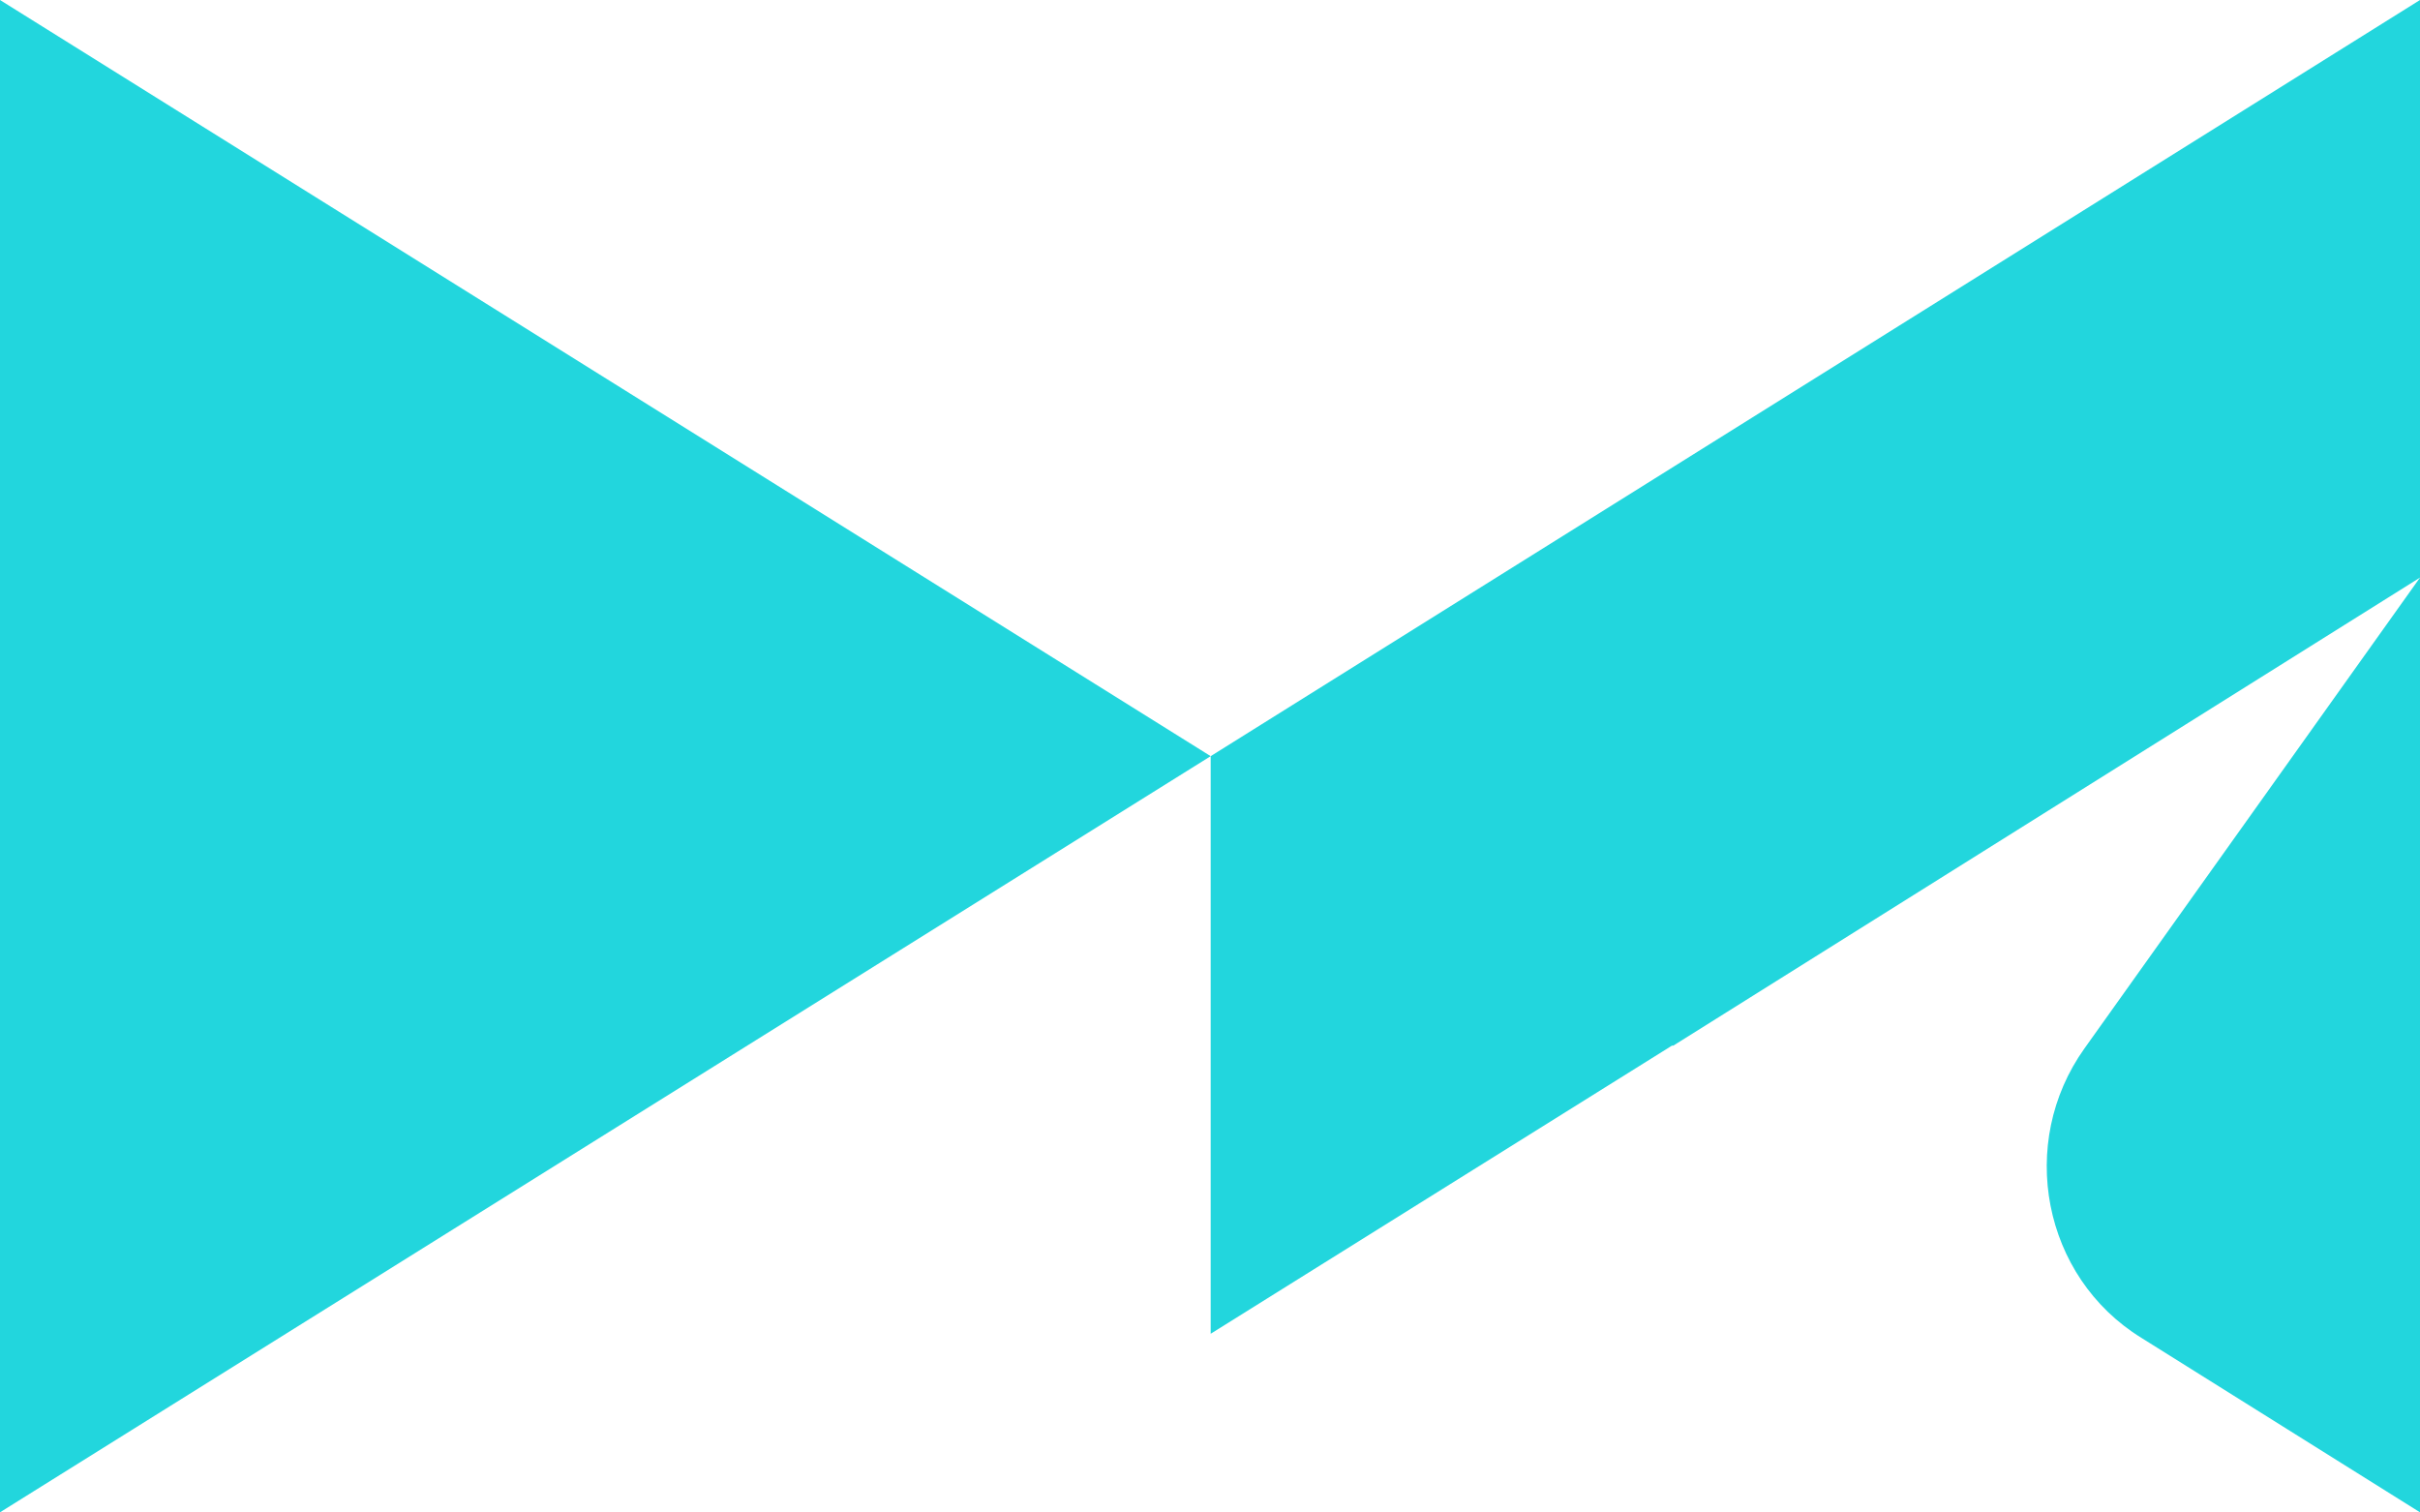 <svg xmlns="http://www.w3.org/2000/svg" xmlns:xlink="http://www.w3.org/1999/xlink" id="Ebene_1" x="0px" y="0px" viewBox="0 0 178.9 111.8" style="enable-background:new 0 0 178.9 111.8;" xml:space="preserve"><style type="text/css">	.st0{fill:#22D6DD;}</style><g>	<polygon class="st0" points="0,42.7 0,111.8 89.5,55.9 0,0  "></polygon>	<polygon class="st0" points="178.9,0 89.5,55.9 89.5,98.6 123.6,77.3 123.7,77.3 178.9,42.7  "></polygon>	<path class="st0" d="M154.1,77.5c-5,7-3.1,16.9,4.2,21.4l20.6,12.9V42.7L154.1,77.5z"></path></g></svg>